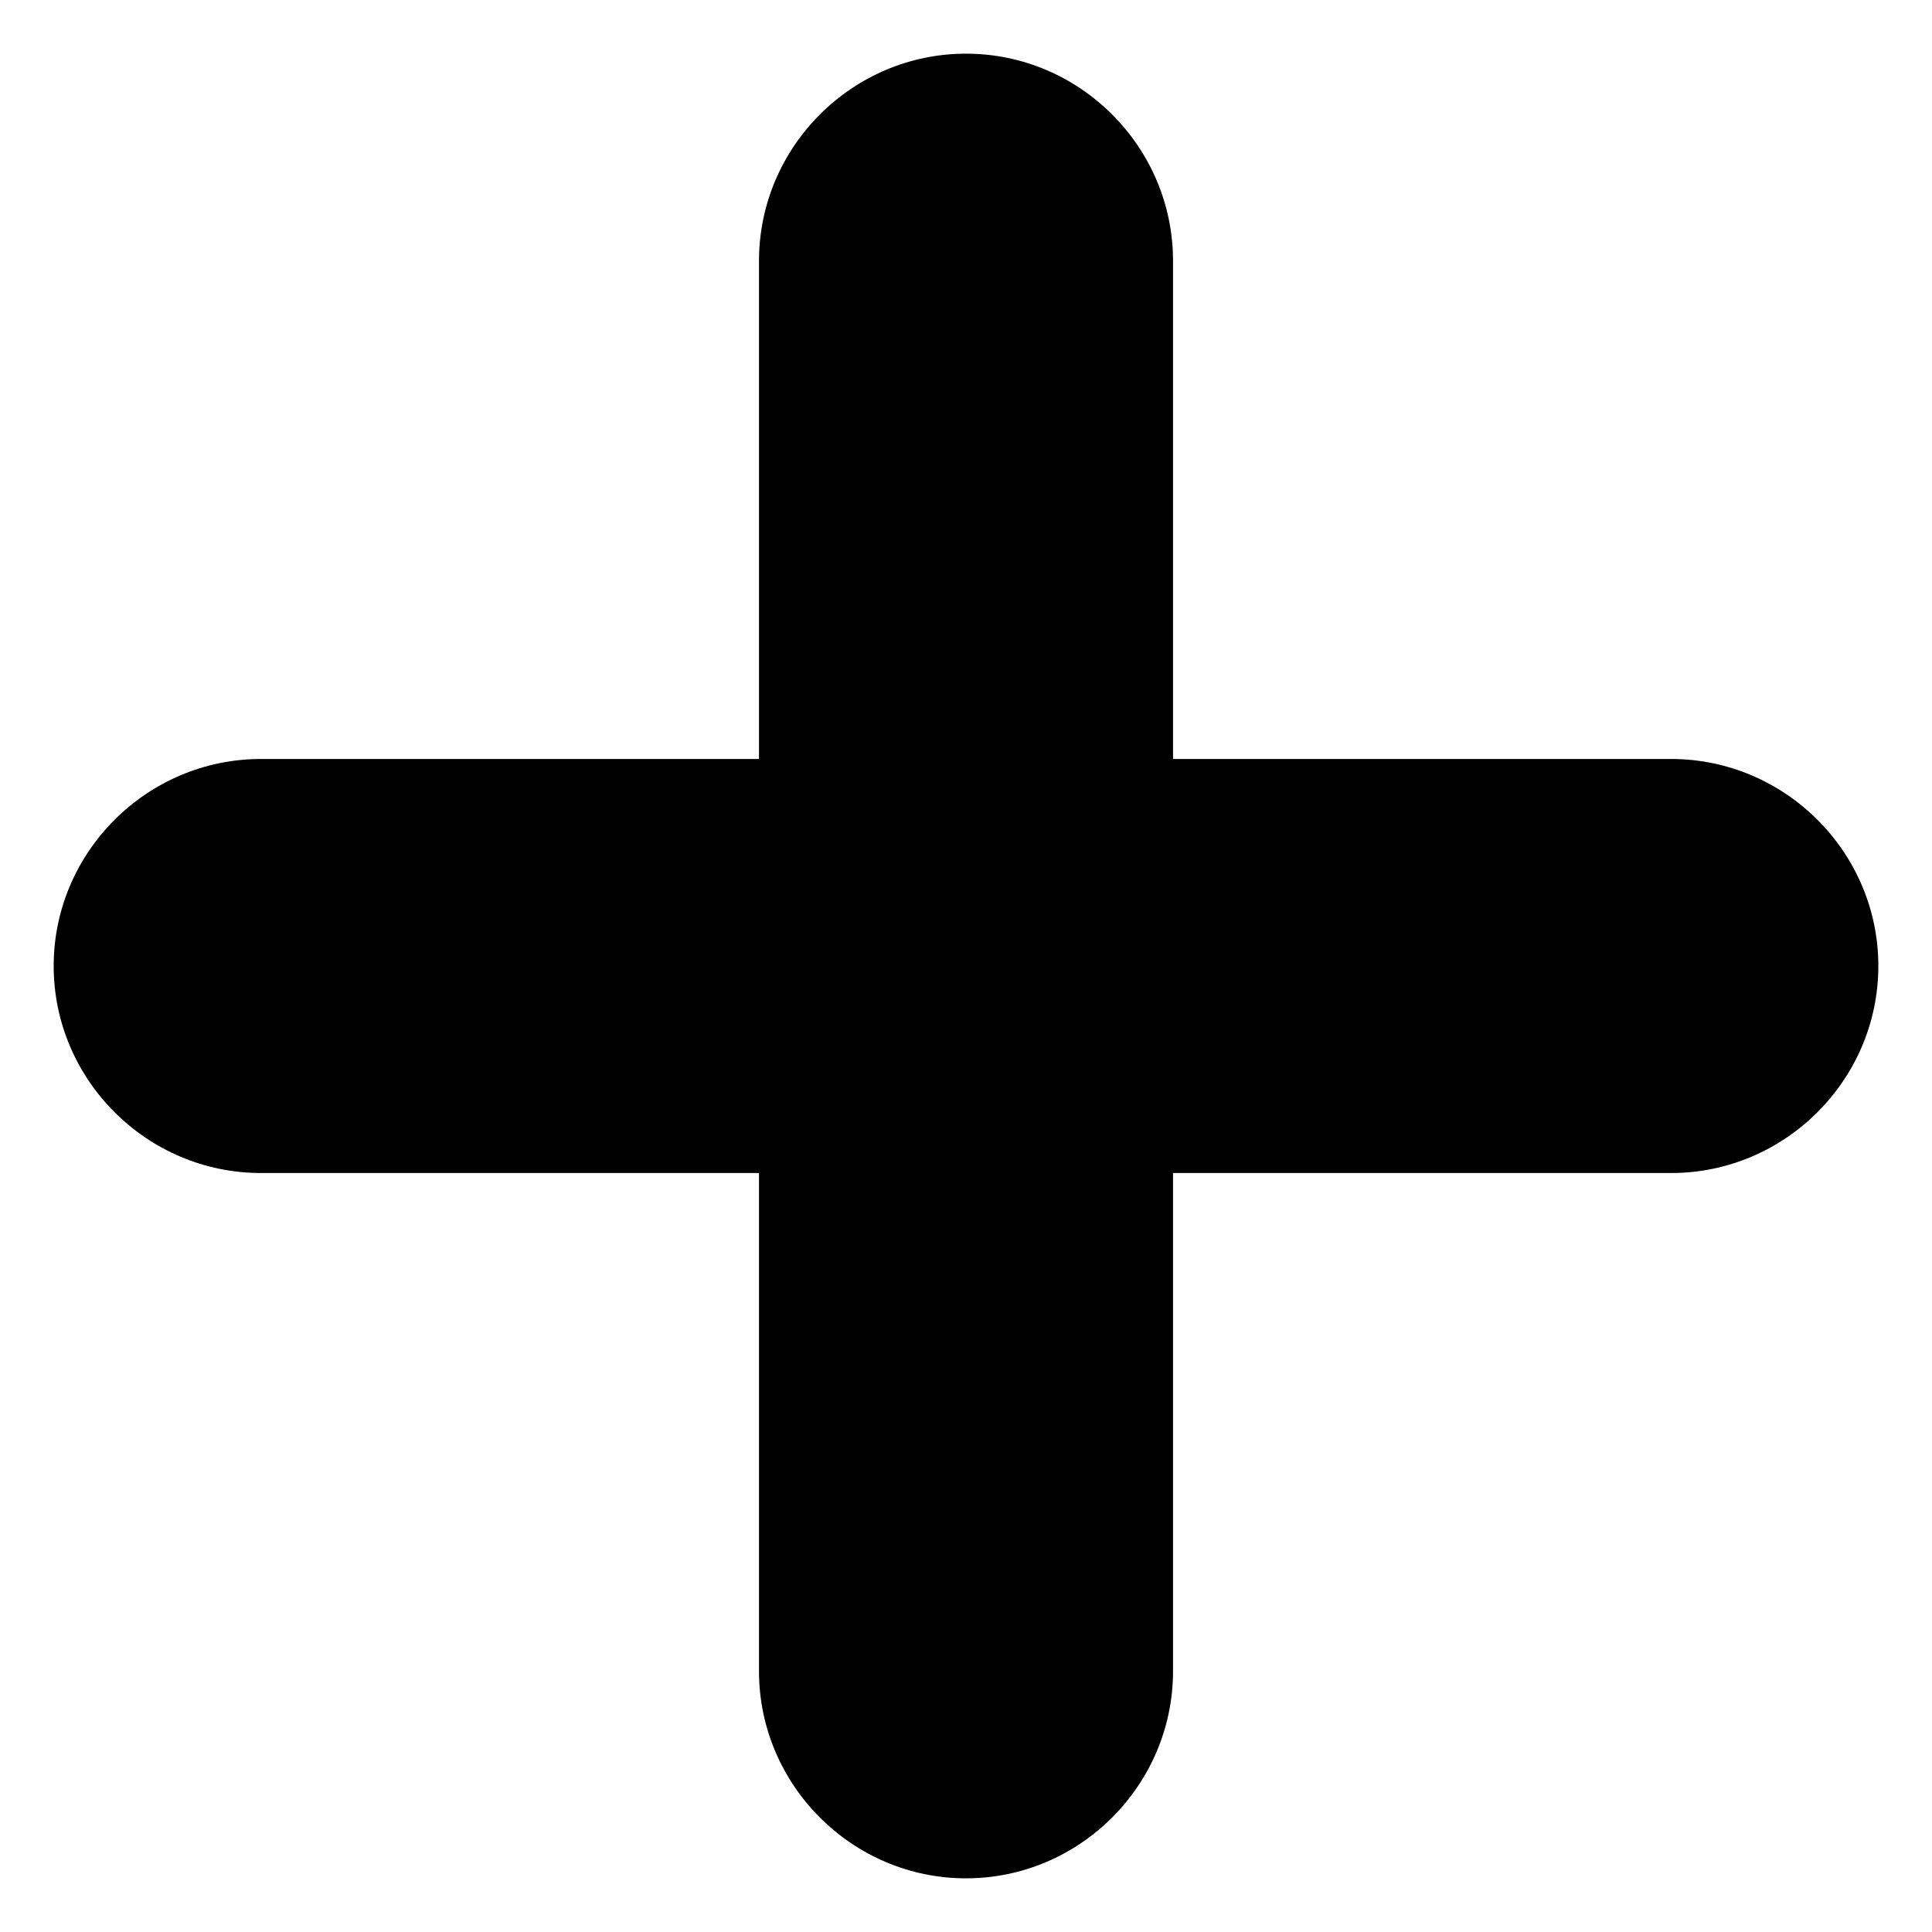 <?xml version="1.0" encoding="UTF-8"?>
<!-- Uploaded to: ICON Repo, www.iconrepo.com, Generator: ICON Repo Mixer Tools -->
<svg fill="#000000" width="800px" height="800px" version="1.1" viewBox="144 144 512 512" xmlns="http://www.w3.org/2000/svg">
 <path d="m641.78 400c0 30.18-24.738 54.863-54.914 54.863h-132v132c0 30.18-24.688 54.914-54.863 54.914-30.18 0-54.863-24.738-54.863-54.914v-132h-132c-30.18 0-54.914-24.688-54.914-54.863 0-30.18 24.738-54.863 54.914-54.863h132v-132c0-30.18 24.688-54.914 54.863-54.914 30.18 0 54.863 24.738 54.863 54.914v132h132c30.18 0 54.914 24.688 54.914 54.863z" fill-rule="evenodd"/>
</svg>